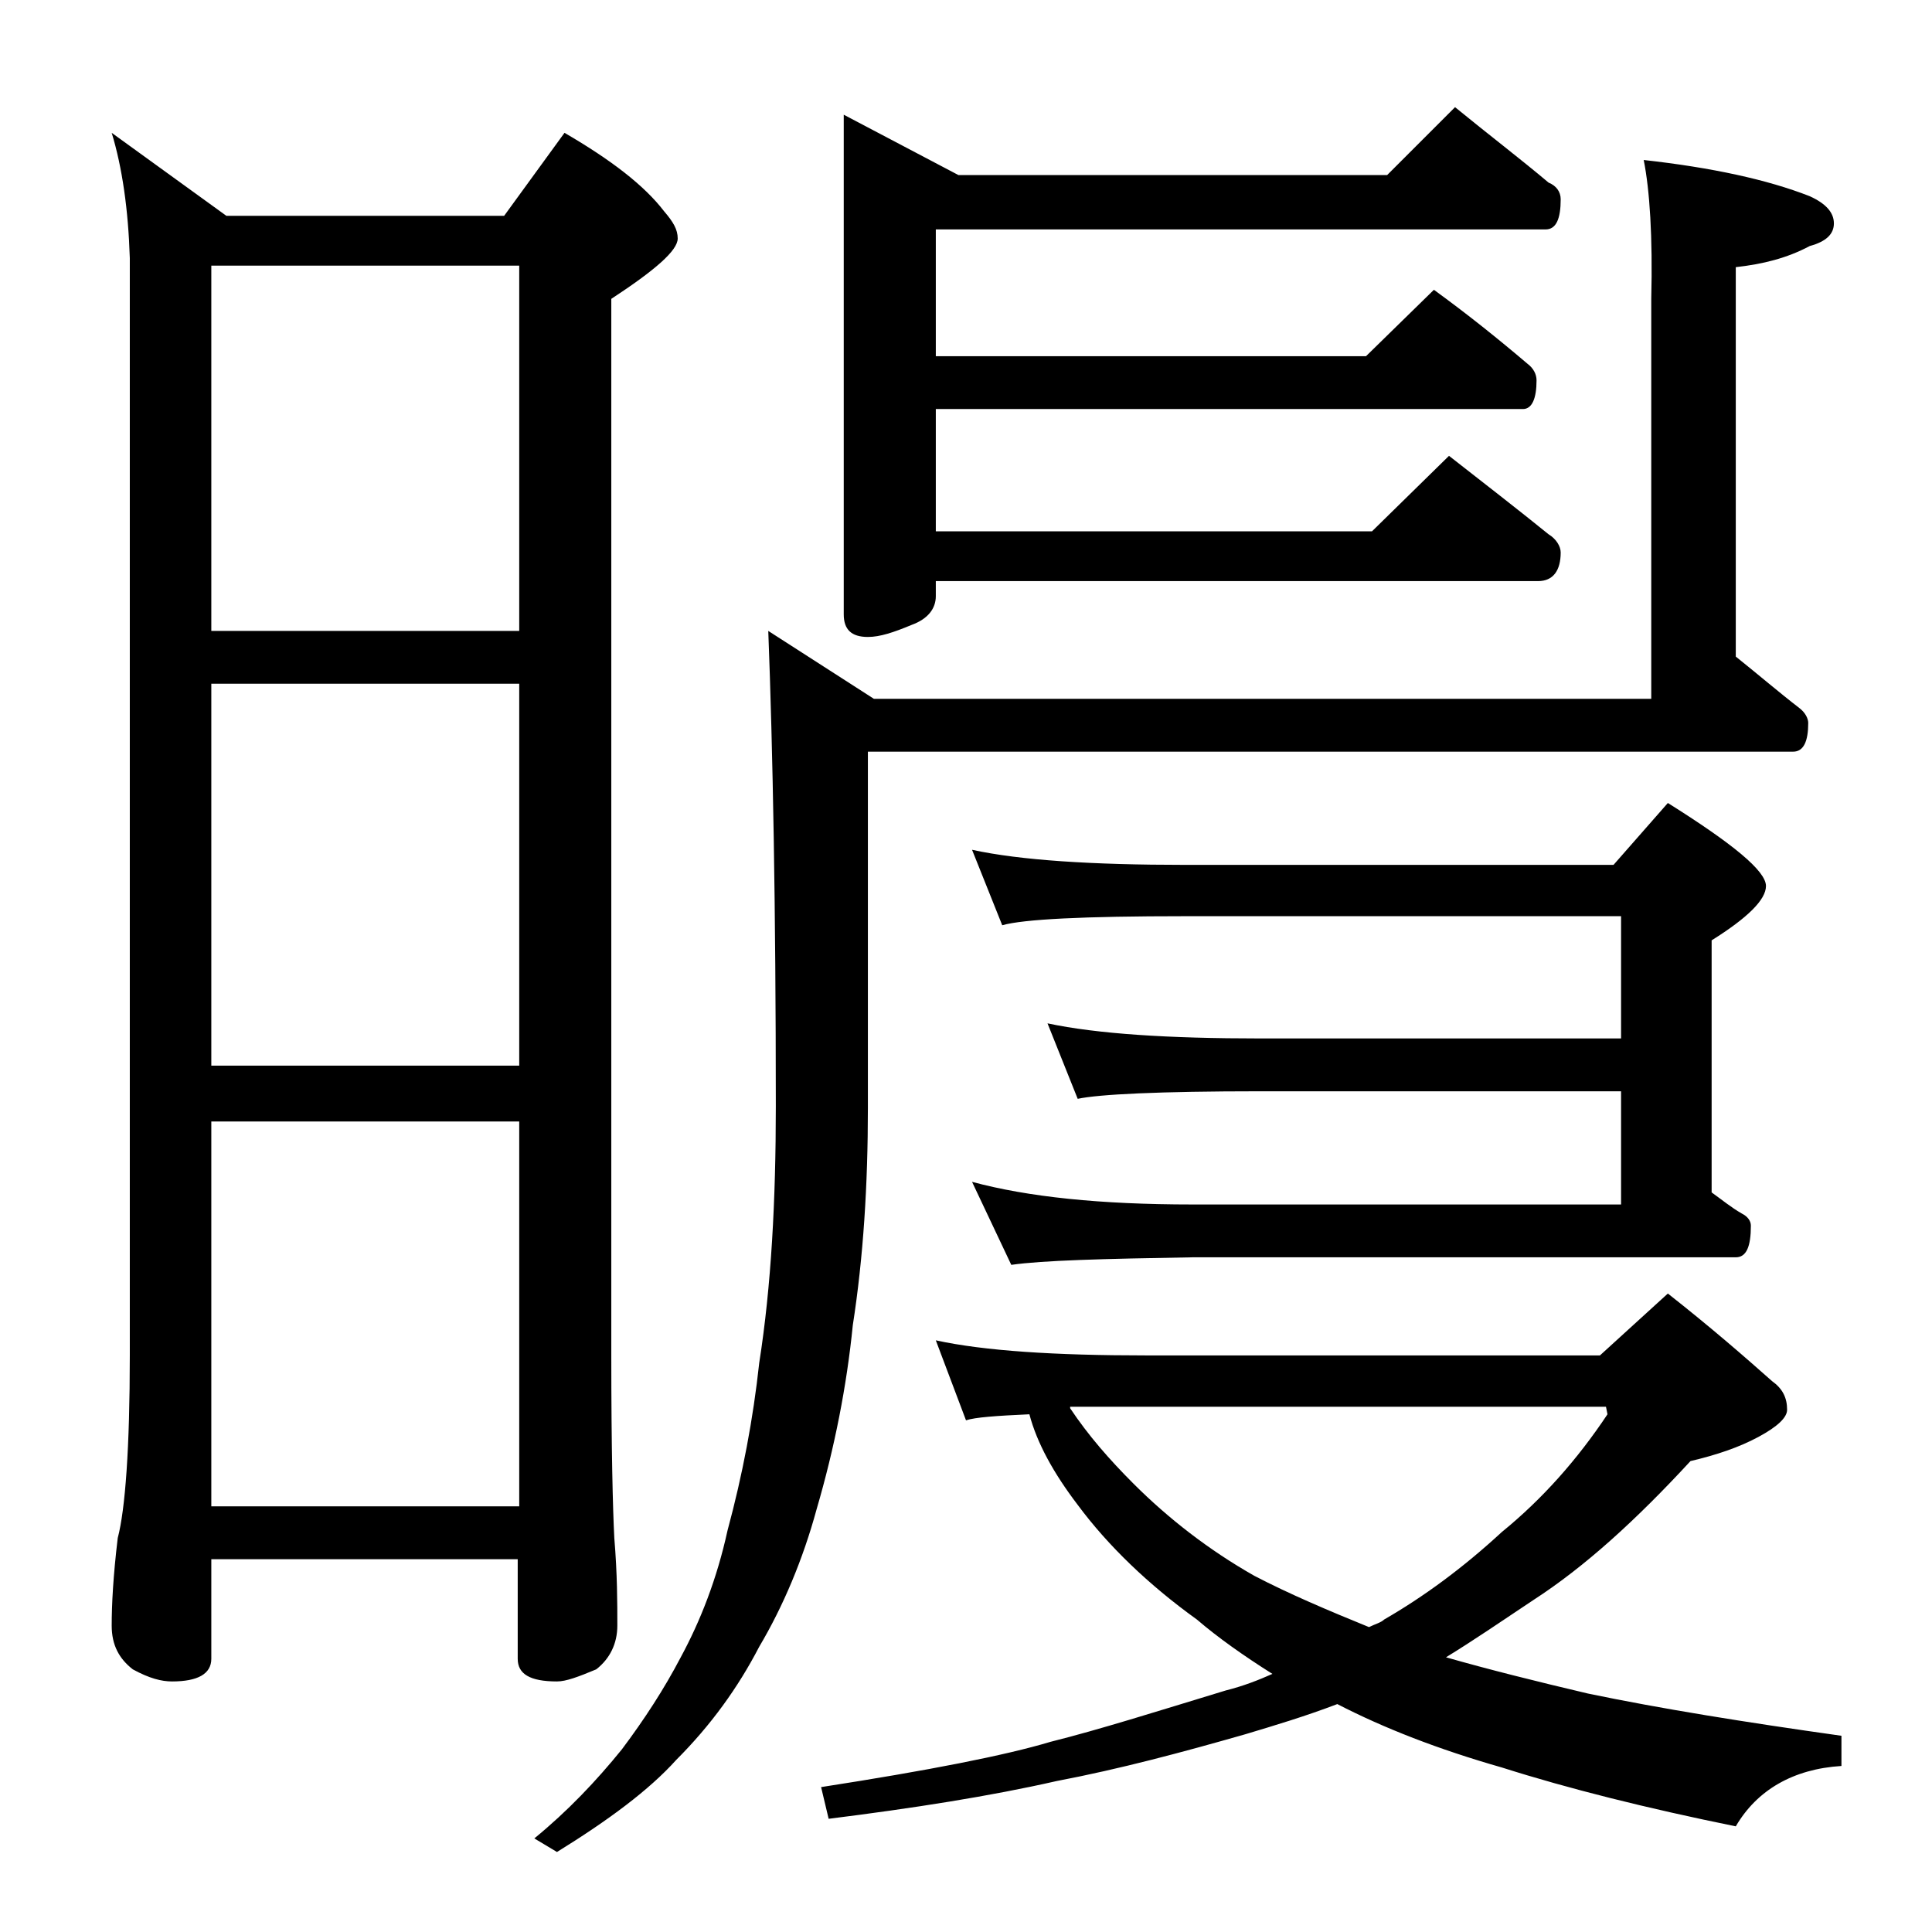 <?xml version="1.0" encoding="utf-8"?>
<!-- Generator: Adobe Illustrator 18.0.0, SVG Export Plug-In . SVG Version: 6.00 Build 0)  -->
<!DOCTYPE svg PUBLIC "-//W3C//DTD SVG 1.1//EN" "http://www.w3.org/Graphics/SVG/1.1/DTD/svg11.dtd">
<svg version="1.1" id="Layer_1" xmlns="http://www.w3.org/2000/svg" xmlns:xlink="http://www.w3.org/1999/xlink" x="0px" y="0px"
	 viewBox="0 0 128 128" enable-background="new 0 0 128 128" xml:space="preserve">
<path d="M7.4,8.8l7.6,5.5h18.4l4-5.5c3.1,1.8,5.3,3.5,6.6,5.2c0.6,0.7,0.9,1.2,0.9,1.8c0,0.8-1.5,2.1-4.4,4v70
	c0,6.2,0.1,10.2,0.2,12.1c0.2,2.4,0.2,4.3,0.2,5.8c0,1.2-0.5,2.2-1.4,2.9c-1.2,0.5-2,0.8-2.6,0.8c-1.8,0-2.6-0.5-2.6-1.5v-6.6H14
	v6.6c0,1-0.9,1.5-2.6,1.5c-0.7,0-1.5-0.2-2.6-0.8c-0.9-0.7-1.4-1.6-1.4-2.9c0-1.4,0.1-3.3,0.4-5.8c0.5-1.9,0.8-6,0.8-12.1V17.1
	C8.5,13.9,8.1,11.1,7.4,8.8z M14,41.8h20.4V17.6H14V41.8z M14,70.6h20.4V45.3H14V70.6z M14,99.8h20.4V74.3H14V99.8z M108.9,10.6
	c4.5,0.5,8.2,1.3,11,2.4c1.1,0.5,1.6,1.1,1.6,1.8c0,0.7-0.5,1.2-1.6,1.5c-1.5,0.8-3.1,1.2-4.9,1.4v25.8c1.5,1.2,2.9,2.4,4.2,3.4
	c0.4,0.3,0.6,0.7,0.6,1c0,1.2-0.3,1.9-1,1.9H57.5v23.6c0,5.1-0.3,9.9-1,14.4c-0.4,4-1.2,8.1-2.4,12.2c-0.9,3.3-2.2,6.4-3.8,9.1
	c-1.4,2.7-3.2,5.2-5.5,7.5c-1.8,2-4.5,4-7.9,6.1l-1.5-0.9c2.2-1.8,4.1-3.8,5.8-5.9c1.5-2,2.8-4,3.9-6.1c1.3-2.4,2.4-5.2,3.1-8.4
	c1-3.7,1.7-7.4,2.1-11.1c0.8-5.1,1.1-10.8,1.1-17c0-13.2-0.2-23.7-0.5-31.5l7,4.5h51.5V19.8C109.5,15.7,109.3,12.6,108.9,10.6z
	 M62,88.8c3.2,0.7,7.9,1,13.9,1H106l4.5-4.1c2.8,2.2,5.1,4.2,6.9,5.8c0.7,0.5,1,1.1,1,1.9c0,0.5-0.6,1.1-1.9,1.8
	c-1.3,0.7-2.8,1.2-4.5,1.6c-3.6,3.9-7,7-10.4,9.2c-2.1,1.4-4,2.7-5.8,3.8c2.8,0.8,6,1.6,9.4,2.4c4.8,1,10.4,1.9,16.8,2.8v2
	c-3.2,0.2-5.6,1.6-7,4c-5.9-1.2-11.1-2.5-15.5-3.9c-4.2-1.2-7.8-2.6-10.9-4.2c-2.1,0.8-4.1,1.4-6.1,2c-4.2,1.2-8.3,2.3-12.5,3.1
	c-4.4,1-9.5,1.8-15.1,2.5l-0.5-2.1c7.1-1.1,12.2-2.1,15.2-3c3.2-0.8,7-2,11.6-3.4c1.2-0.3,2.2-0.7,3.1-1.1c-1.9-1.2-3.6-2.4-5-3.6
	c-3.2-2.3-5.9-4.9-7.9-7.6c-1.6-2.1-2.7-4.1-3.2-6c-2.2,0.1-3.6,0.2-4.2,0.4L62,88.8z M55.9,7.6l7.6,4h28.4l4.5-4.5
	c2.2,1.8,4.3,3.4,6.2,5c0.5,0.2,0.8,0.6,0.8,1.1c0,1.3-0.3,2-1,2H62v8.4h28.5l4.5-4.4c2.2,1.6,4.2,3.2,6.2,4.9
	c0.4,0.3,0.6,0.7,0.6,1.1c0,1.2-0.3,1.9-0.9,1.9H62v8.1h28.9l5.1-5c2.3,1.8,4.5,3.5,6.6,5.2c0.5,0.3,0.8,0.8,0.8,1.2
	c0,1.2-0.5,1.9-1.5,1.9H62v1c0,0.8-0.5,1.5-1.6,1.9c-1.2,0.5-2.1,0.8-2.9,0.8c-1.1,0-1.6-0.5-1.6-1.5V7.6z M64.4,56.3
	c3.2,0.7,8,1,14.1,1h28.4l3.6-4.1c4.3,2.7,6.5,4.5,6.5,5.5c0,0.9-1.2,2.1-3.6,3.6V79c0.7,0.5,1.3,1,2,1.4c0.4,0.2,0.6,0.5,0.6,0.8
	c0,1.4-0.3,2.1-1,2.1H79c-5.9,0.1-9.9,0.2-12,0.5l-2.6-5.5c3.7,1,8.5,1.5,14.6,1.5h28.4v-7.5H83.5c-6.7,0-10.7,0.2-12.1,0.5l-2-5
	c3.3,0.7,8,1,14.1,1h23.9v-8.1H78.5c-6.7,0-10.7,0.2-12.1,0.6L64.4,56.3z M70.9,93.3c1.2,1.8,2.6,3.4,4.2,5c2.3,2.3,5,4.4,8,6.1
	c2.3,1.2,4.9,2.3,7.6,3.4c0.4-0.2,0.8-0.3,1-0.5c2.6-1.5,5.2-3.4,7.8-5.8c2.7-2.2,5-4.8,7-7.8l-0.1-0.5H70.9z"/>
</svg>
